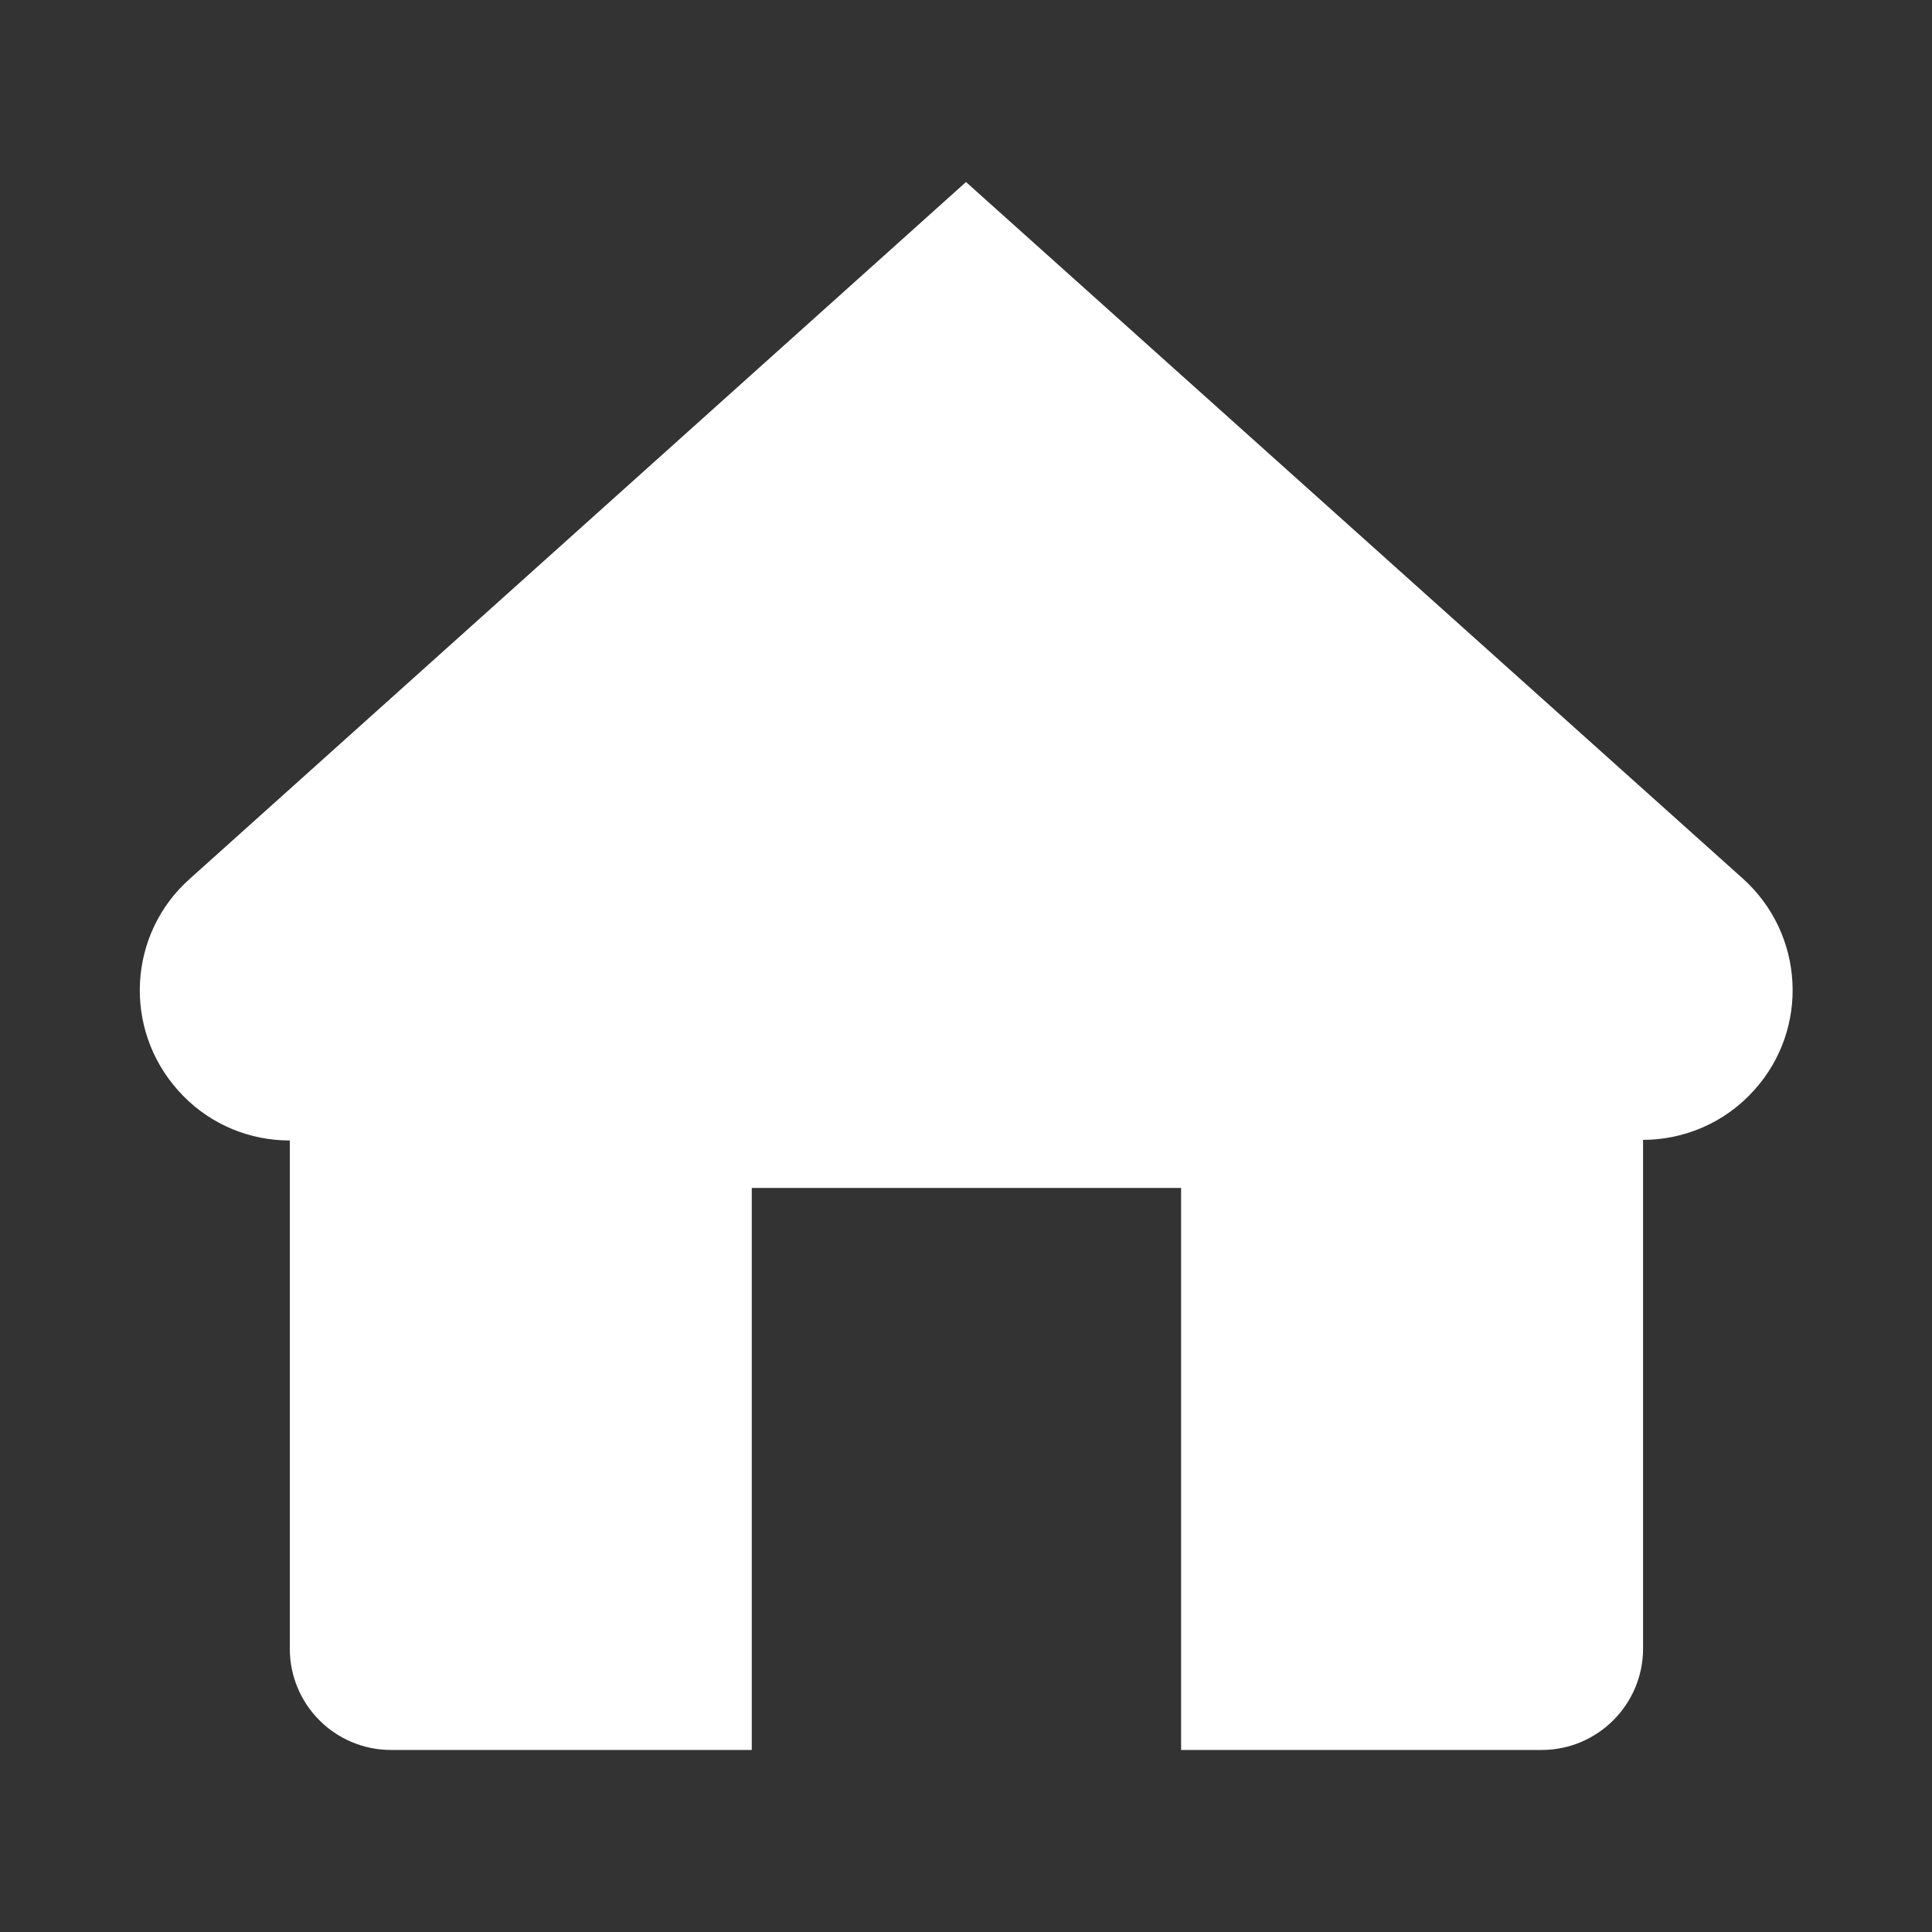 <?xml version="1.0" encoding="UTF-8"?>
<svg id="_圖面" data-name="圖面" xmlns="http://www.w3.org/2000/svg" viewBox="0 0 45 45">
  <rect x="0" y="0" width="45" height="45" fill="#333333" stroke="none"/>
  <defs>
    <style>
      .cls-1 {
        fill: #fff;
      }
    </style>
  </defs>
  <path class="cls-1" d="M38.25,26.56c-.83,0-1.66-.29-2.33-.89l-13.42-12.04-13.42,12.04c-1.44,1.29-3.65,1.17-4.93-.27-1.29-1.44-1.17-3.65.27-4.93L22.5,4.24l18.09,16.22c1.44,1.29,1.56,3.5.27,4.93-.69.77-1.64,1.16-2.6,1.16Z"/>
  <path class="cls-1" d="M22.5,7.96L6.75,24.21v14.19c0,1.3,1.05,2.36,2.36,2.36h8.4v-13.09h10v13.09h8.4c1.3,0,2.36-1.06,2.36-2.36v-15.33l-15.75-15.11Z"/>
</svg>